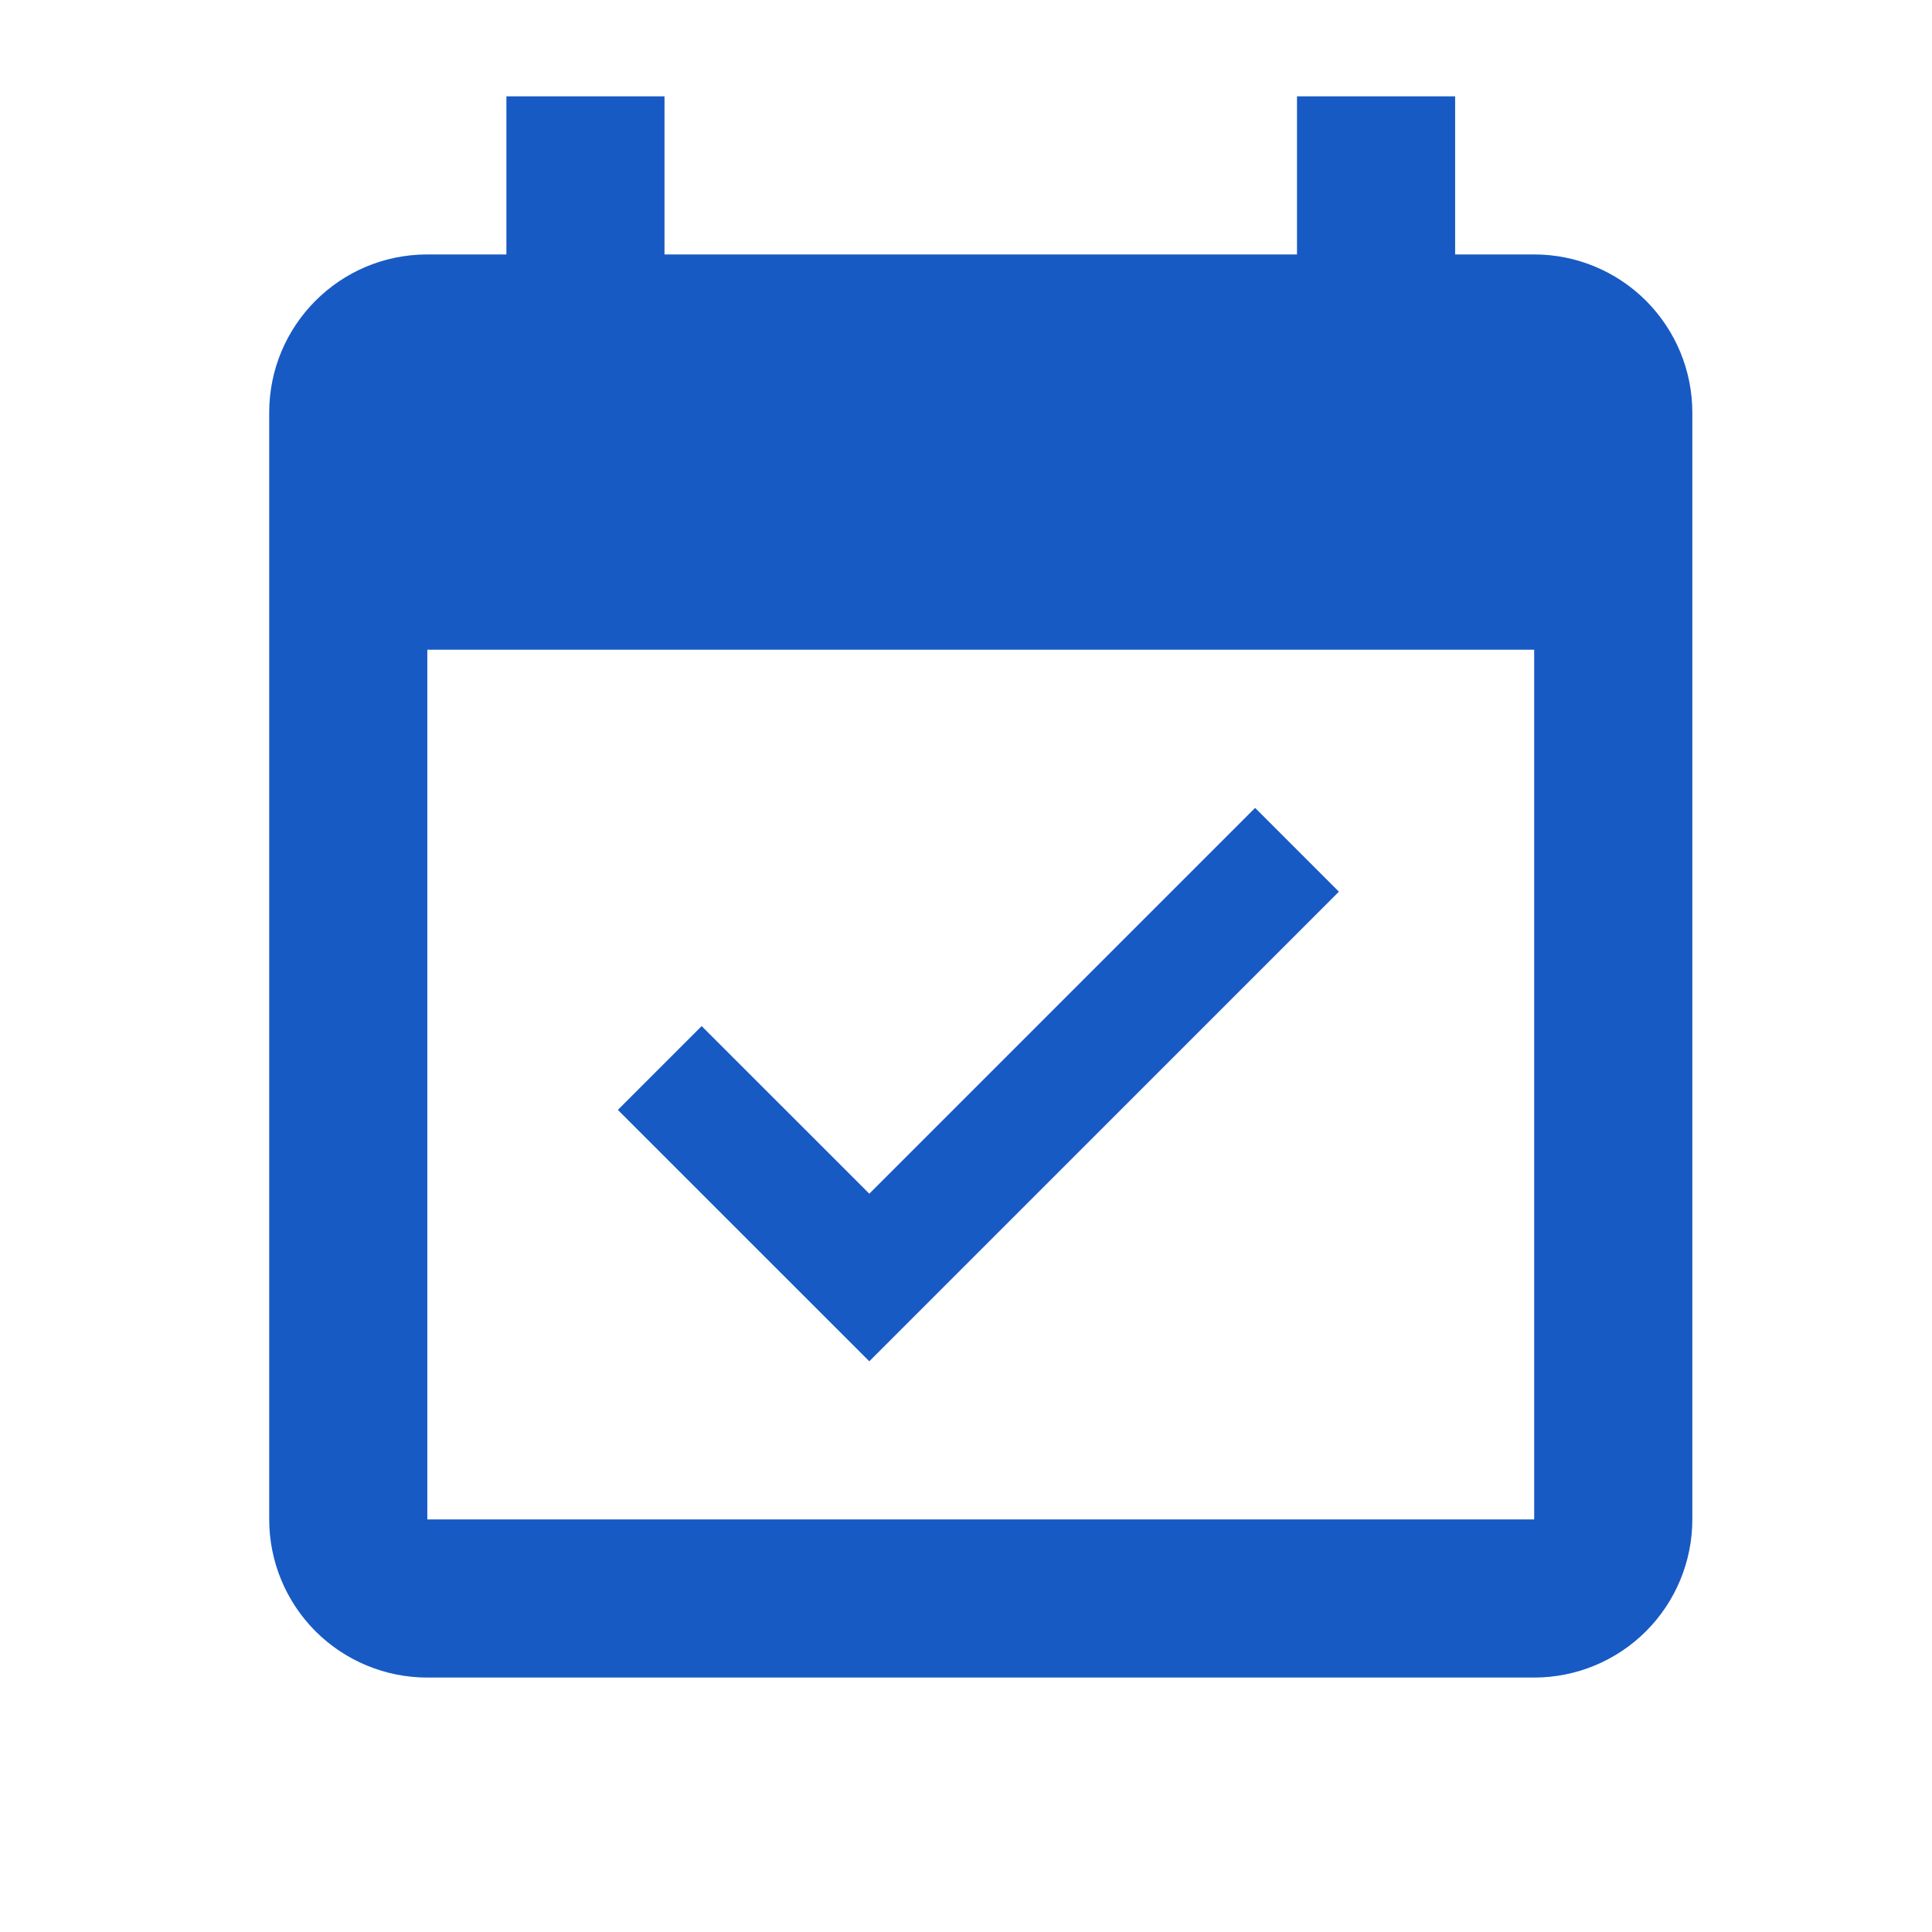 <svg width="56" height="56" viewBox="0 0 56 56" fill="none" xmlns="http://www.w3.org/2000/svg">
<path d="M44.469 44.042H12.386V18.833H44.469M44.469 7.375H42.178V2.792H37.594V7.375H19.261V2.792H14.678V7.375H12.386C9.842 7.375 7.803 9.438 7.803 11.958V44.042C7.803 45.257 8.286 46.423 9.145 47.283C10.005 48.142 11.171 48.625 12.386 48.625H44.469C45.685 48.625 46.851 48.142 47.71 47.283C48.57 46.423 49.053 45.257 49.053 44.042V11.958C49.053 10.743 48.57 9.577 47.71 8.717C46.851 7.858 45.685 7.375 44.469 7.375ZM38.809 25.846L36.38 23.417L25.197 34.6L20.338 29.742L17.909 32.171L25.197 39.458L38.809 25.846Z" fill="#185AC4"/>
</svg>
